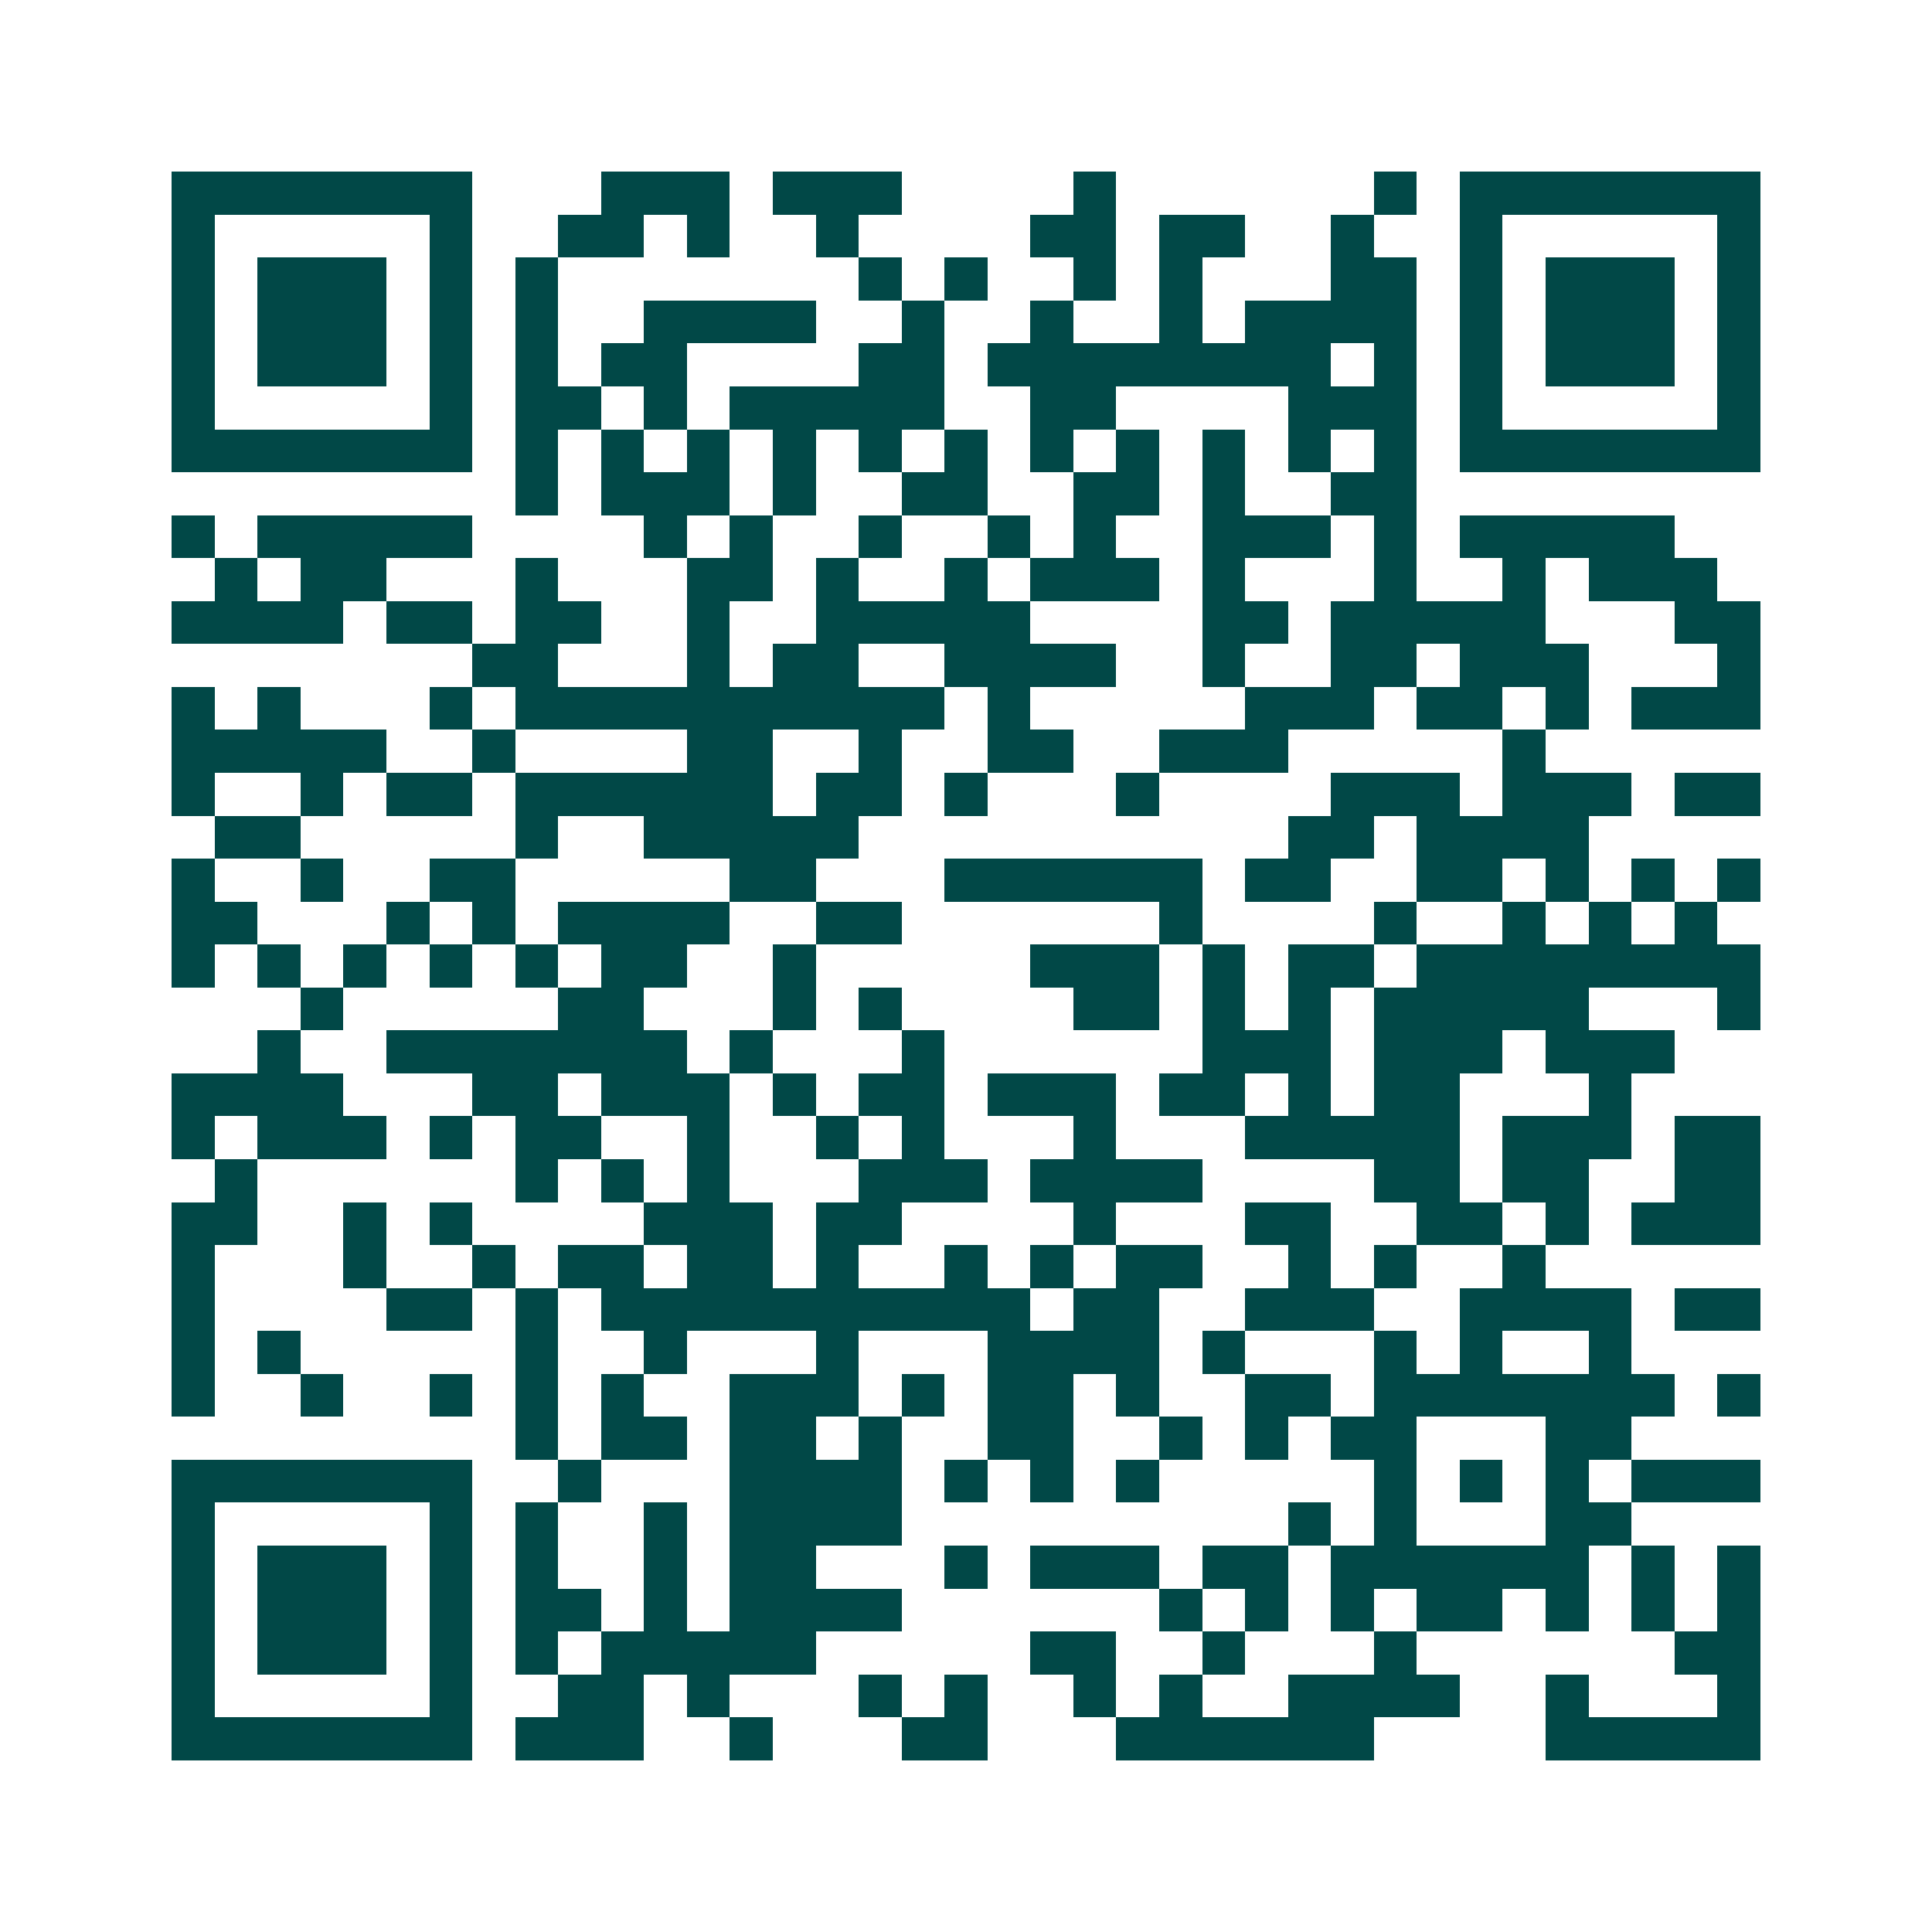 <svg xmlns="http://www.w3.org/2000/svg" width="200" height="200" viewBox="0 0 45 45" shape-rendering="crispEdges"><path fill="#ffffff" d="M0 0h45v45H0z"/><path stroke="#014847" d="M4 4.5h7m3 0h3m1 0h3m4 0h1m6 0h1m1 0h7M4 5.5h1m5 0h1m2 0h2m1 0h1m2 0h1m4 0h2m1 0h2m2 0h1m2 0h1m5 0h1M4 6.5h1m1 0h3m1 0h1m1 0h1m7 0h1m1 0h1m2 0h1m1 0h1m3 0h2m1 0h1m1 0h3m1 0h1M4 7.5h1m1 0h3m1 0h1m1 0h1m2 0h4m2 0h1m2 0h1m2 0h1m1 0h4m1 0h1m1 0h3m1 0h1M4 8.5h1m1 0h3m1 0h1m1 0h1m1 0h2m4 0h2m1 0h8m1 0h1m1 0h1m1 0h3m1 0h1M4 9.5h1m5 0h1m1 0h2m1 0h1m1 0h5m2 0h2m4 0h3m1 0h1m5 0h1M4 10.5h7m1 0h1m1 0h1m1 0h1m1 0h1m1 0h1m1 0h1m1 0h1m1 0h1m1 0h1m1 0h1m1 0h1m1 0h7M12 11.5h1m1 0h3m1 0h1m2 0h2m2 0h2m1 0h1m2 0h2M4 12.5h1m1 0h5m4 0h1m1 0h1m2 0h1m2 0h1m1 0h1m2 0h3m1 0h1m1 0h5M5 13.5h1m1 0h2m3 0h1m3 0h2m1 0h1m2 0h1m1 0h3m1 0h1m3 0h1m2 0h1m1 0h3M4 14.5h4m1 0h2m1 0h2m2 0h1m2 0h5m4 0h2m1 0h5m3 0h2M11 15.5h2m3 0h1m1 0h2m2 0h4m2 0h1m2 0h2m1 0h3m3 0h1M4 16.5h1m1 0h1m3 0h1m1 0h10m1 0h1m5 0h3m1 0h2m1 0h1m1 0h3M4 17.5h5m2 0h1m4 0h2m2 0h1m2 0h2m2 0h3m5 0h1M4 18.5h1m2 0h1m1 0h2m1 0h6m1 0h2m1 0h1m3 0h1m4 0h3m1 0h3m1 0h2M5 19.5h2m5 0h1m2 0h5m10 0h2m1 0h4M4 20.5h1m2 0h1m2 0h2m5 0h2m3 0h6m1 0h2m2 0h2m1 0h1m1 0h1m1 0h1M4 21.5h2m3 0h1m1 0h1m1 0h4m2 0h2m6 0h1m4 0h1m2 0h1m1 0h1m1 0h1M4 22.5h1m1 0h1m1 0h1m1 0h1m1 0h1m1 0h2m2 0h1m5 0h3m1 0h1m1 0h2m1 0h8M7 23.5h1m5 0h2m3 0h1m1 0h1m4 0h2m1 0h1m1 0h1m1 0h5m3 0h1M6 24.5h1m2 0h7m1 0h1m3 0h1m6 0h3m1 0h3m1 0h3M4 25.5h4m3 0h2m1 0h3m1 0h1m1 0h2m1 0h3m1 0h2m1 0h1m1 0h2m3 0h1M4 26.5h1m1 0h3m1 0h1m1 0h2m2 0h1m2 0h1m1 0h1m3 0h1m3 0h5m1 0h3m1 0h2M5 27.5h1m6 0h1m1 0h1m1 0h1m3 0h3m1 0h4m4 0h2m1 0h2m2 0h2M4 28.5h2m2 0h1m1 0h1m4 0h3m1 0h2m4 0h1m3 0h2m2 0h2m1 0h1m1 0h3M4 29.5h1m3 0h1m2 0h1m1 0h2m1 0h2m1 0h1m2 0h1m1 0h1m1 0h2m2 0h1m1 0h1m2 0h1M4 30.5h1m4 0h2m1 0h1m1 0h10m1 0h2m2 0h3m2 0h4m1 0h2M4 31.5h1m1 0h1m5 0h1m2 0h1m3 0h1m3 0h4m1 0h1m3 0h1m1 0h1m2 0h1M4 32.5h1m2 0h1m2 0h1m1 0h1m1 0h1m2 0h3m1 0h1m1 0h2m1 0h1m2 0h2m1 0h7m1 0h1M12 33.5h1m1 0h2m1 0h2m1 0h1m2 0h2m2 0h1m1 0h1m1 0h2m3 0h2M4 34.5h7m2 0h1m3 0h4m1 0h1m1 0h1m1 0h1m5 0h1m1 0h1m1 0h1m1 0h3M4 35.5h1m5 0h1m1 0h1m2 0h1m1 0h4m9 0h1m1 0h1m3 0h2M4 36.5h1m1 0h3m1 0h1m1 0h1m2 0h1m1 0h2m3 0h1m1 0h3m1 0h2m1 0h6m1 0h1m1 0h1M4 37.5h1m1 0h3m1 0h1m1 0h2m1 0h1m1 0h4m6 0h1m1 0h1m1 0h1m1 0h2m1 0h1m1 0h1m1 0h1M4 38.5h1m1 0h3m1 0h1m1 0h1m1 0h5m5 0h2m2 0h1m3 0h1m6 0h2M4 39.5h1m5 0h1m2 0h2m1 0h1m3 0h1m1 0h1m2 0h1m1 0h1m2 0h4m2 0h1m3 0h1M4 40.5h7m1 0h3m2 0h1m3 0h2m3 0h6m4 0h5"/></svg>
